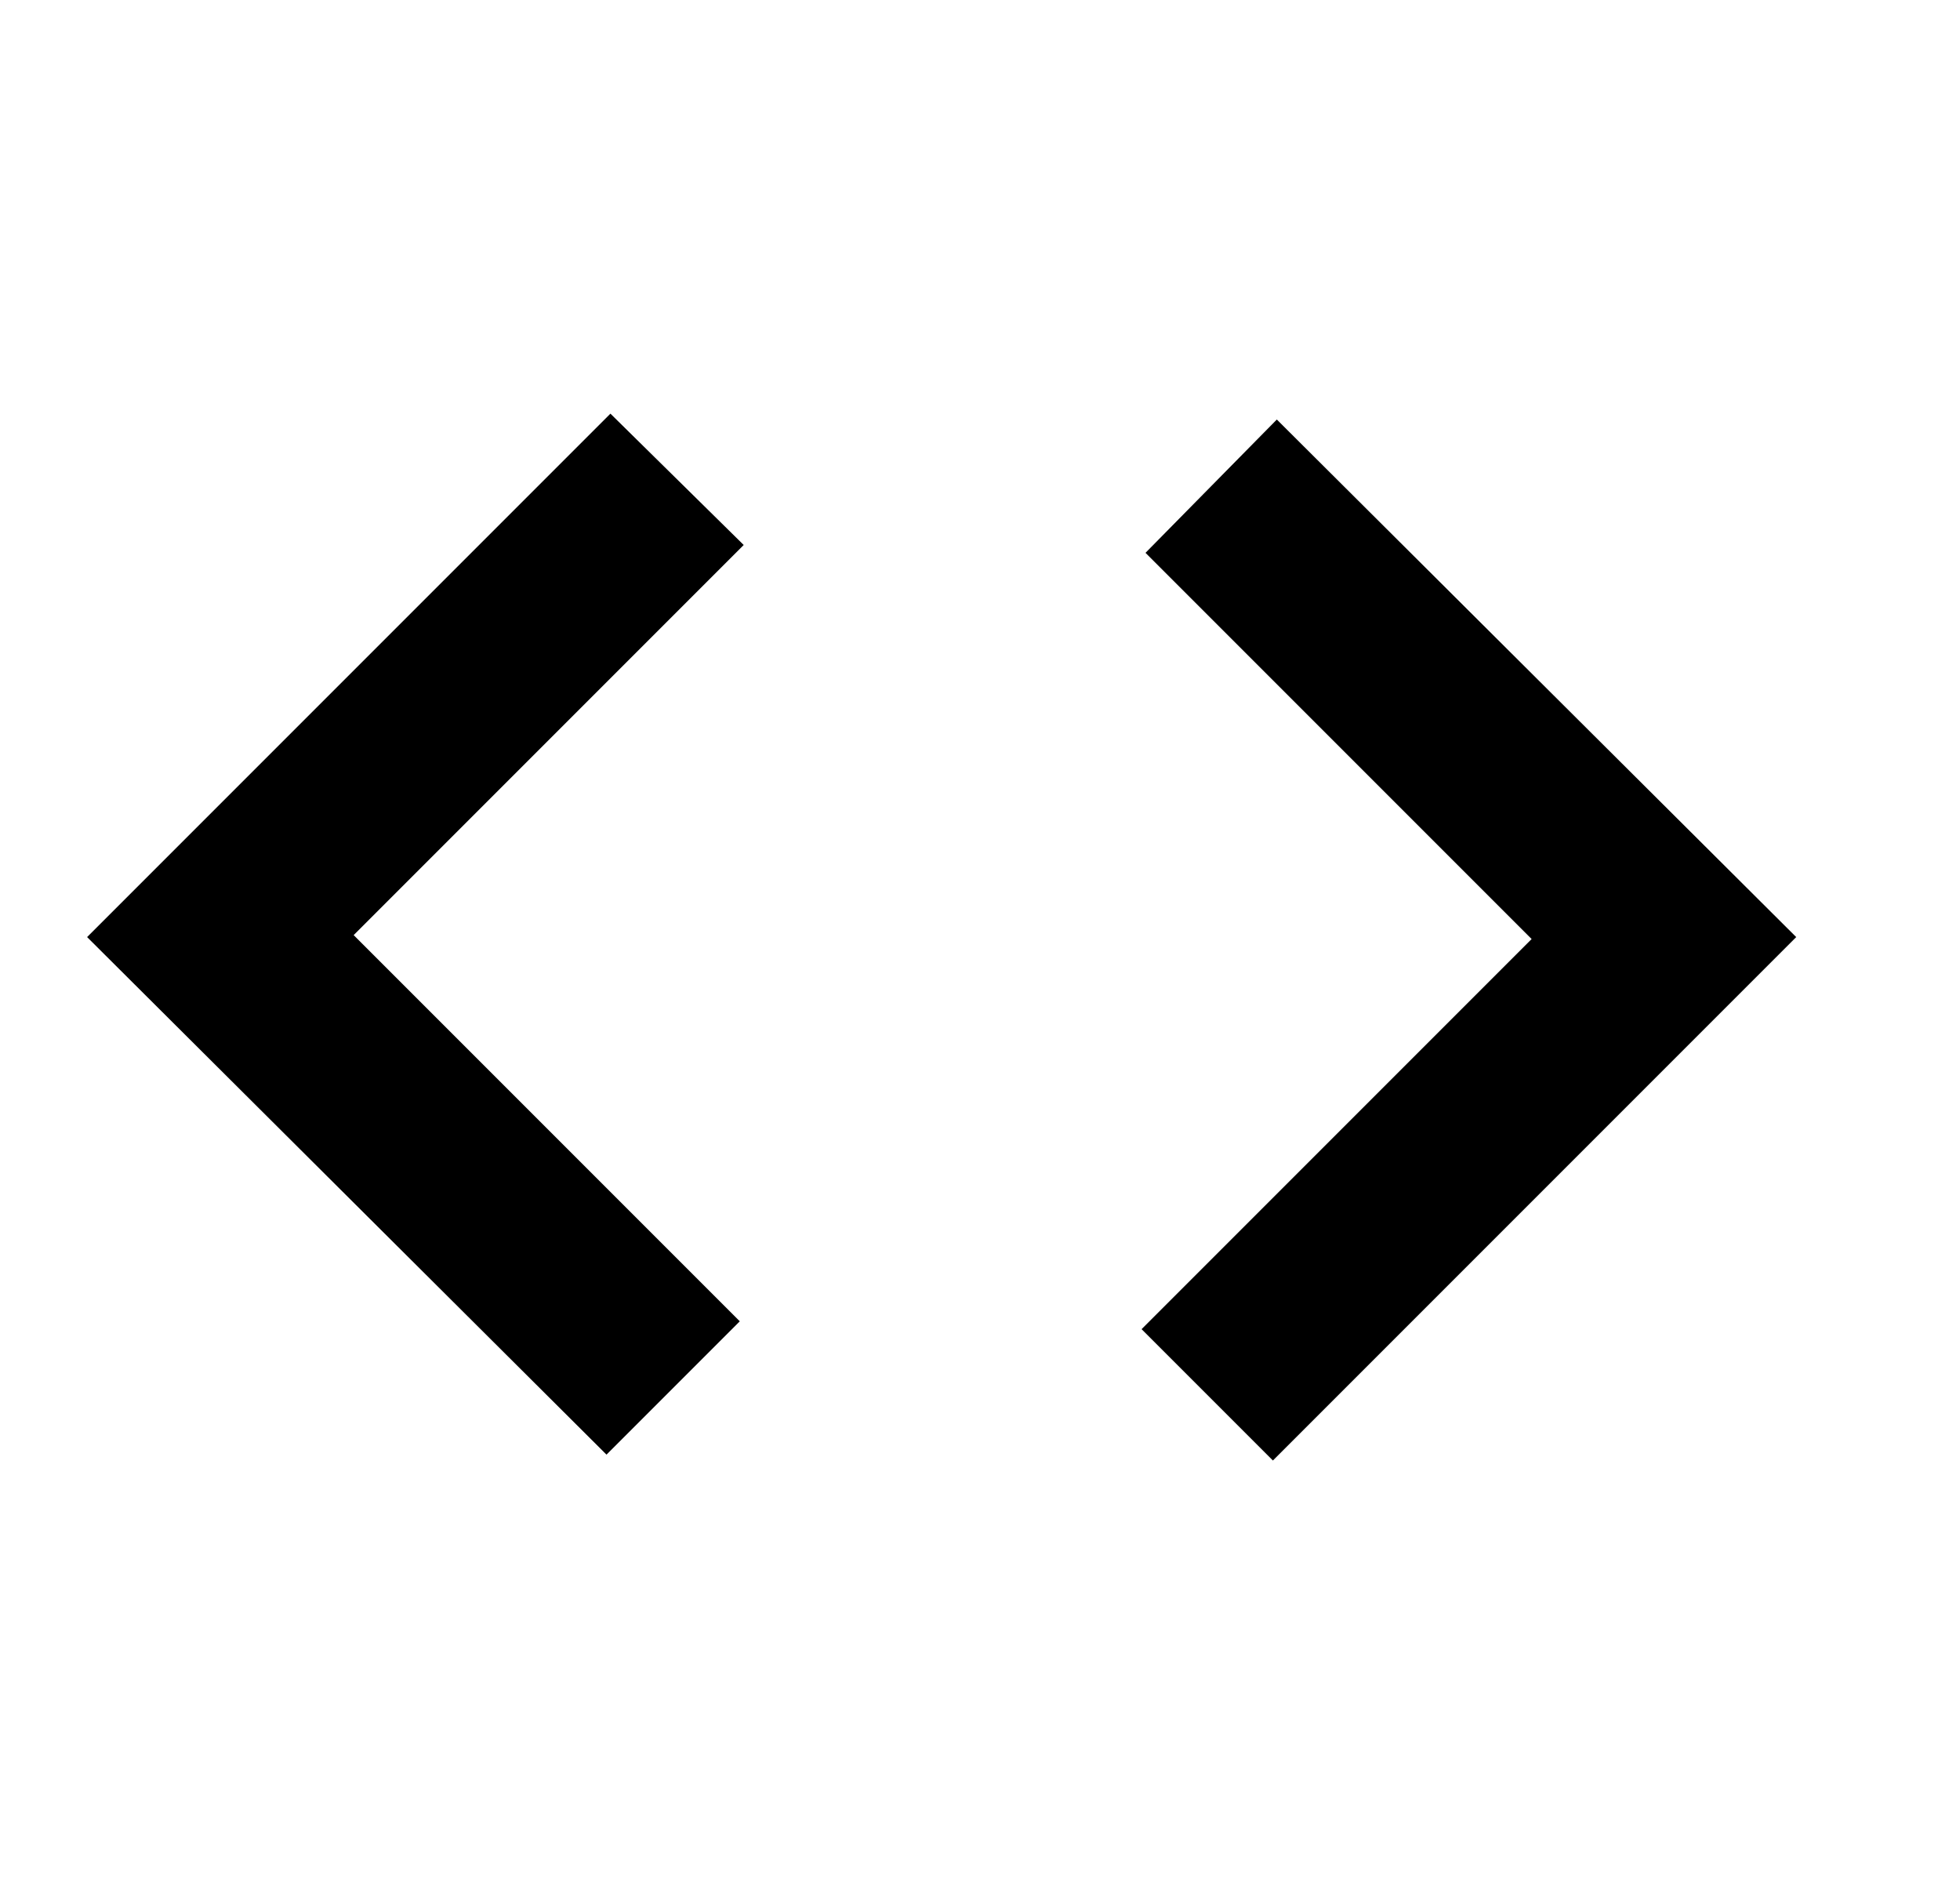 <svg width="25" height="24" viewBox="0 0 25 24" fill="none"
    xmlns="http://www.w3.org/2000/svg">
    <path d="M7.736 18.55L1.111 11.95L7.786 5.275L9.486 6.95L4.511 11.925L9.436 16.85L7.736 18.55ZM16.236 18.625L14.561 16.95L19.536 11.975L14.611 7.05L16.286 5.35L22.911 11.95L16.236 18.625Z" fill="currentColor"/>
</svg>
